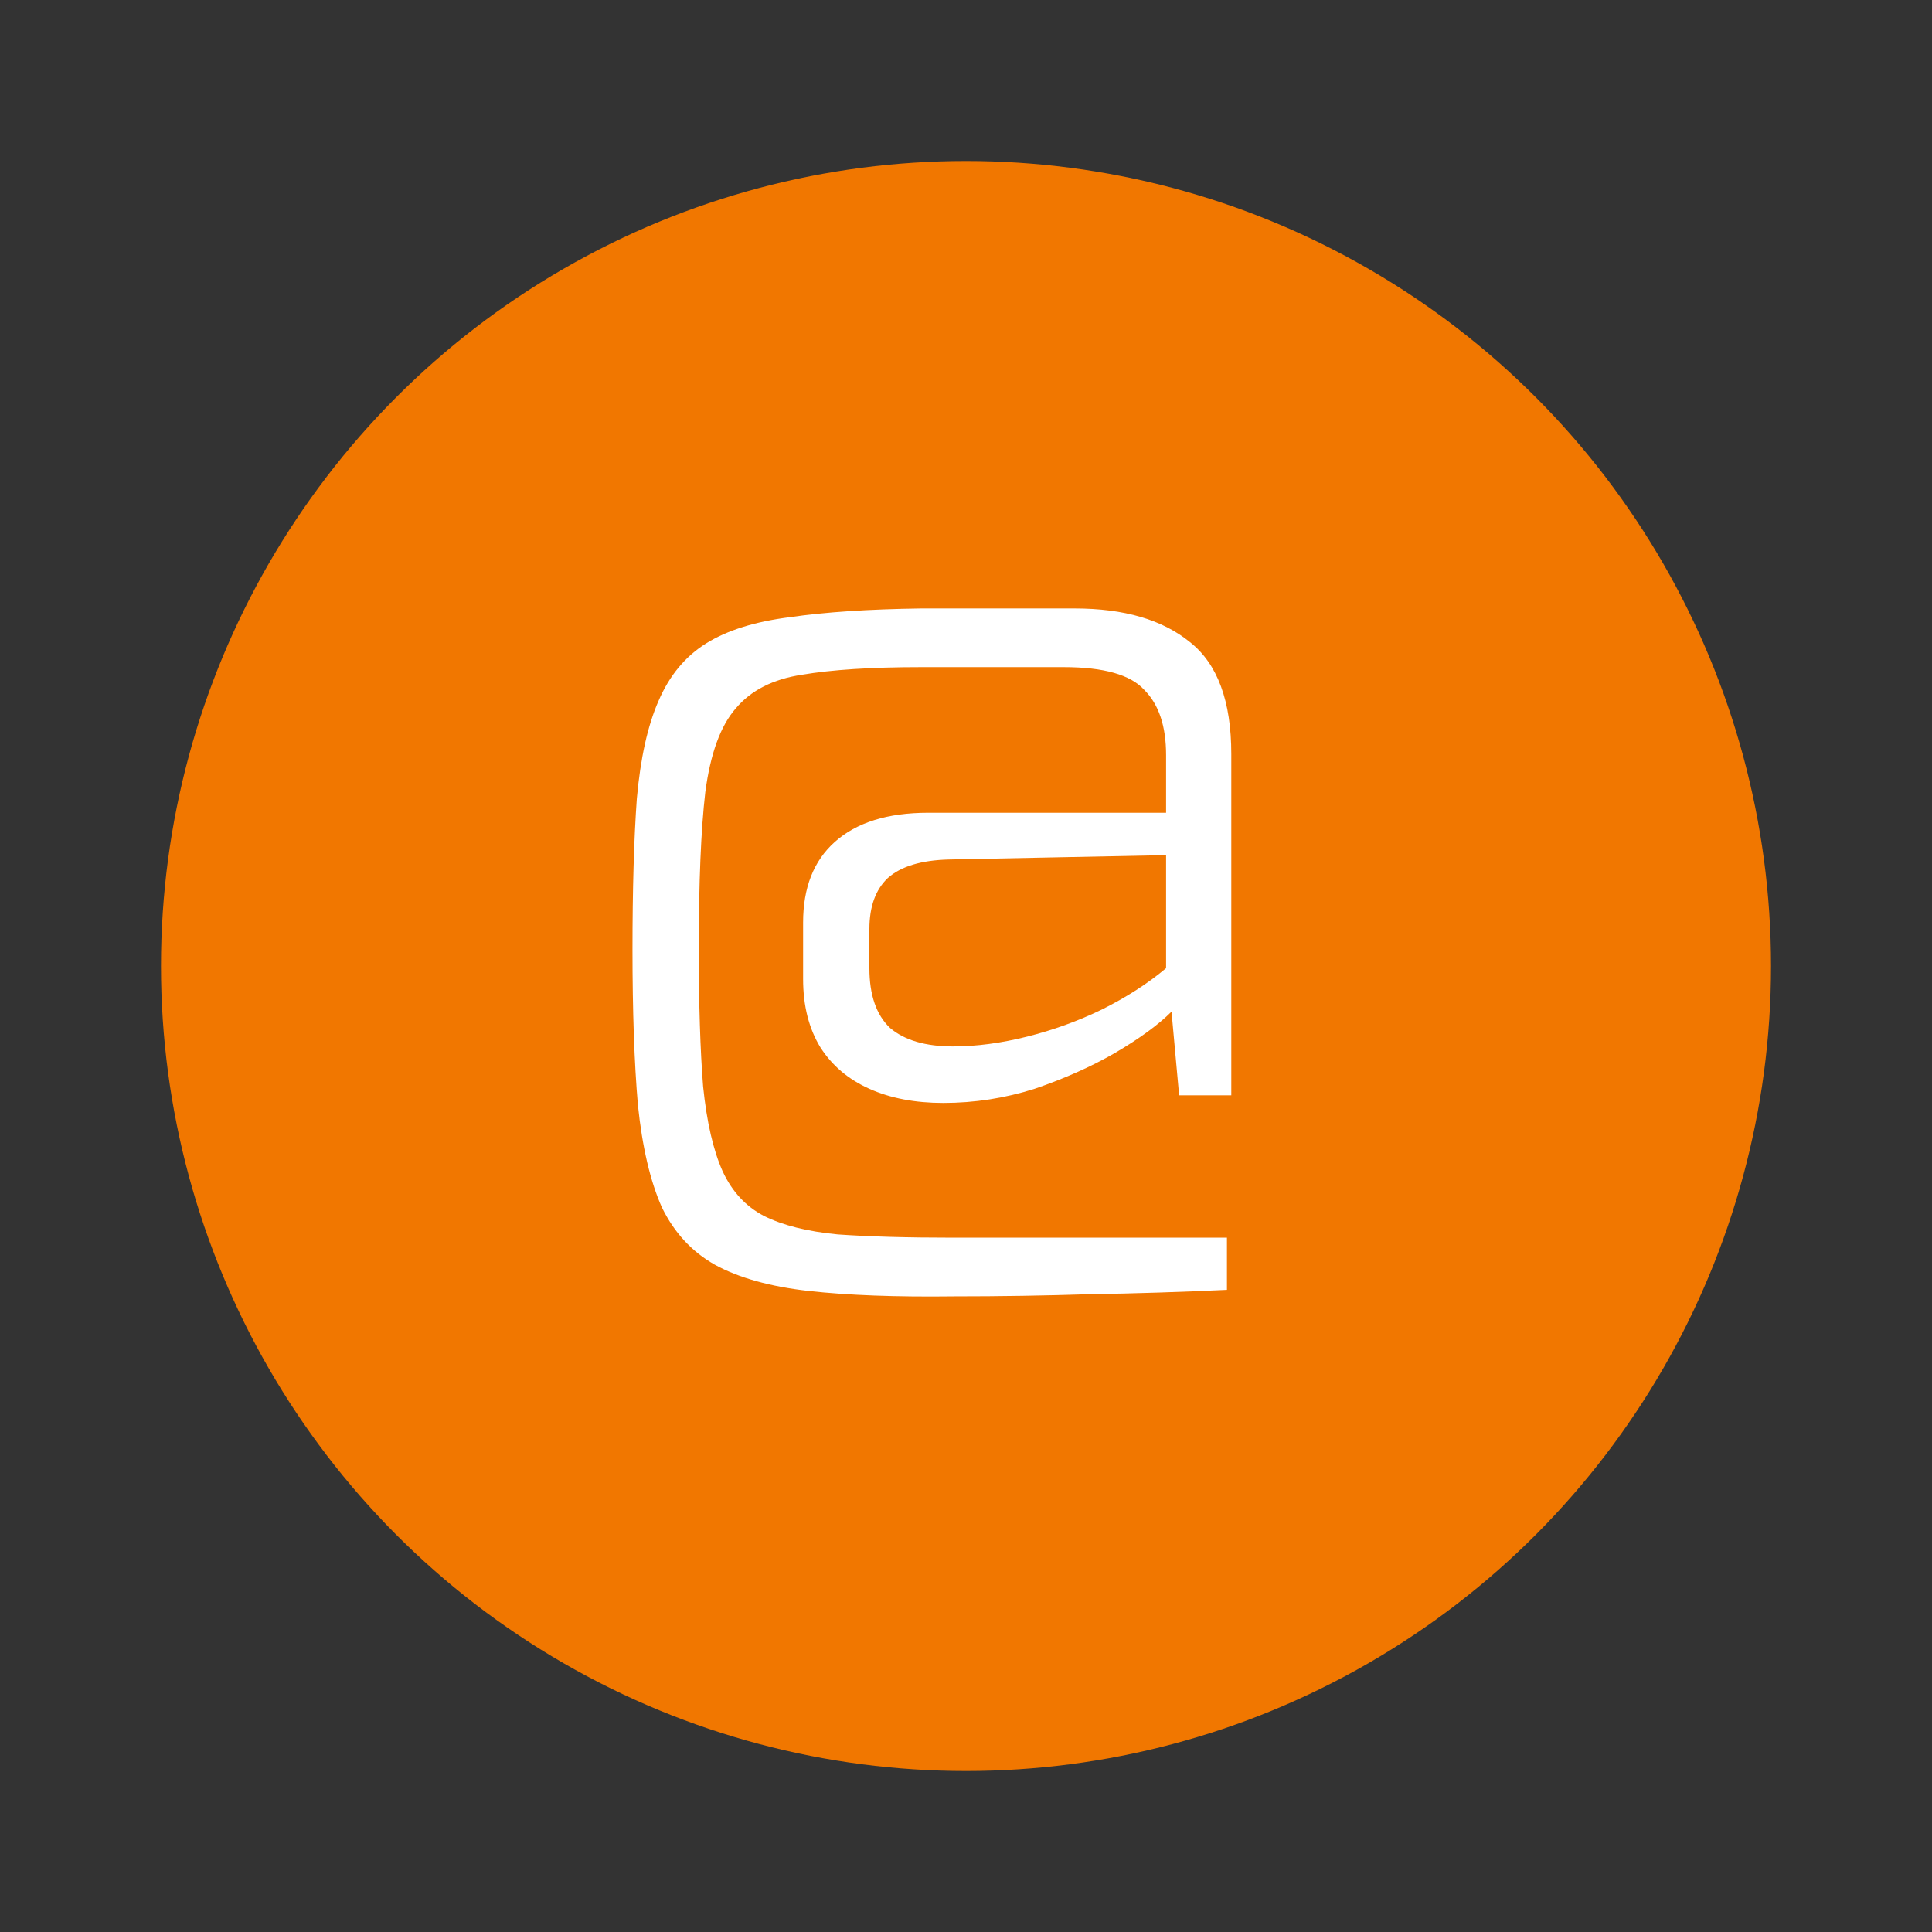 <svg width="64" height="64" viewBox="0 0 64 64" fill="none" xmlns="http://www.w3.org/2000/svg">
<rect x="0" y="0" width="64" height="64" fill="#333333" stroke="none"/>
<circle cx="32" cy="32" r="26.667" fill="#F17700"/>
<path d="M35.604 20.156C37.236 20.156 38.508 20.528 39.42 21.272C40.332 21.992 40.788 23.228 40.788 24.98V36.284H39.06L38.808 33.512C38.376 33.944 37.752 34.4 36.936 34.88C36.144 35.336 35.256 35.732 34.272 36.068C33.288 36.38 32.28 36.536 31.248 36.536C30.312 36.536 29.496 36.38 28.8 36.068C28.104 35.756 27.564 35.3 27.18 34.7C26.796 34.076 26.604 33.32 26.604 32.432V30.56C26.604 29.408 26.952 28.52 27.648 27.896C28.368 27.248 29.4 26.924 30.744 26.924H38.628V25.016C38.628 24.056 38.388 23.336 37.908 22.856C37.452 22.352 36.564 22.1 35.244 22.1H30.492C28.86 22.1 27.552 22.184 26.568 22.352C25.608 22.496 24.876 22.868 24.372 23.468C23.868 24.044 23.532 24.968 23.364 26.24C23.22 27.488 23.148 29.216 23.148 31.424C23.148 33.272 23.196 34.796 23.292 35.996C23.412 37.172 23.628 38.108 23.94 38.804C24.252 39.476 24.708 39.968 25.308 40.28C25.932 40.592 26.748 40.796 27.756 40.892C28.788 40.964 30.06 41 31.572 41H40.644V42.728C39.132 42.8 37.62 42.848 36.108 42.872C34.62 42.92 33.12 42.944 31.608 42.944C29.688 42.968 28.08 42.908 26.784 42.764C25.512 42.62 24.48 42.332 23.688 41.9C22.92 41.468 22.332 40.832 21.924 39.992C21.54 39.128 21.276 38 21.132 36.608C21.012 35.216 20.952 33.5 20.952 31.46C20.952 29.468 21 27.8 21.096 26.456C21.216 25.112 21.456 24.032 21.816 23.216C22.176 22.376 22.704 21.74 23.4 21.308C24.096 20.876 25.02 20.588 26.172 20.444C27.324 20.276 28.764 20.18 30.492 20.156H35.604ZM38.628 28.328L31.428 28.472C30.516 28.496 29.844 28.7 29.412 29.084C29.004 29.468 28.8 30.032 28.8 30.776V32.072C28.8 32.96 29.028 33.62 29.484 34.052C29.964 34.46 30.66 34.664 31.572 34.664C32.34 34.664 33.156 34.556 34.02 34.34C34.884 34.124 35.712 33.824 36.504 33.44C37.32 33.032 38.028 32.576 38.628 32.072V28.328Z" fill="white"/>
</svg>
